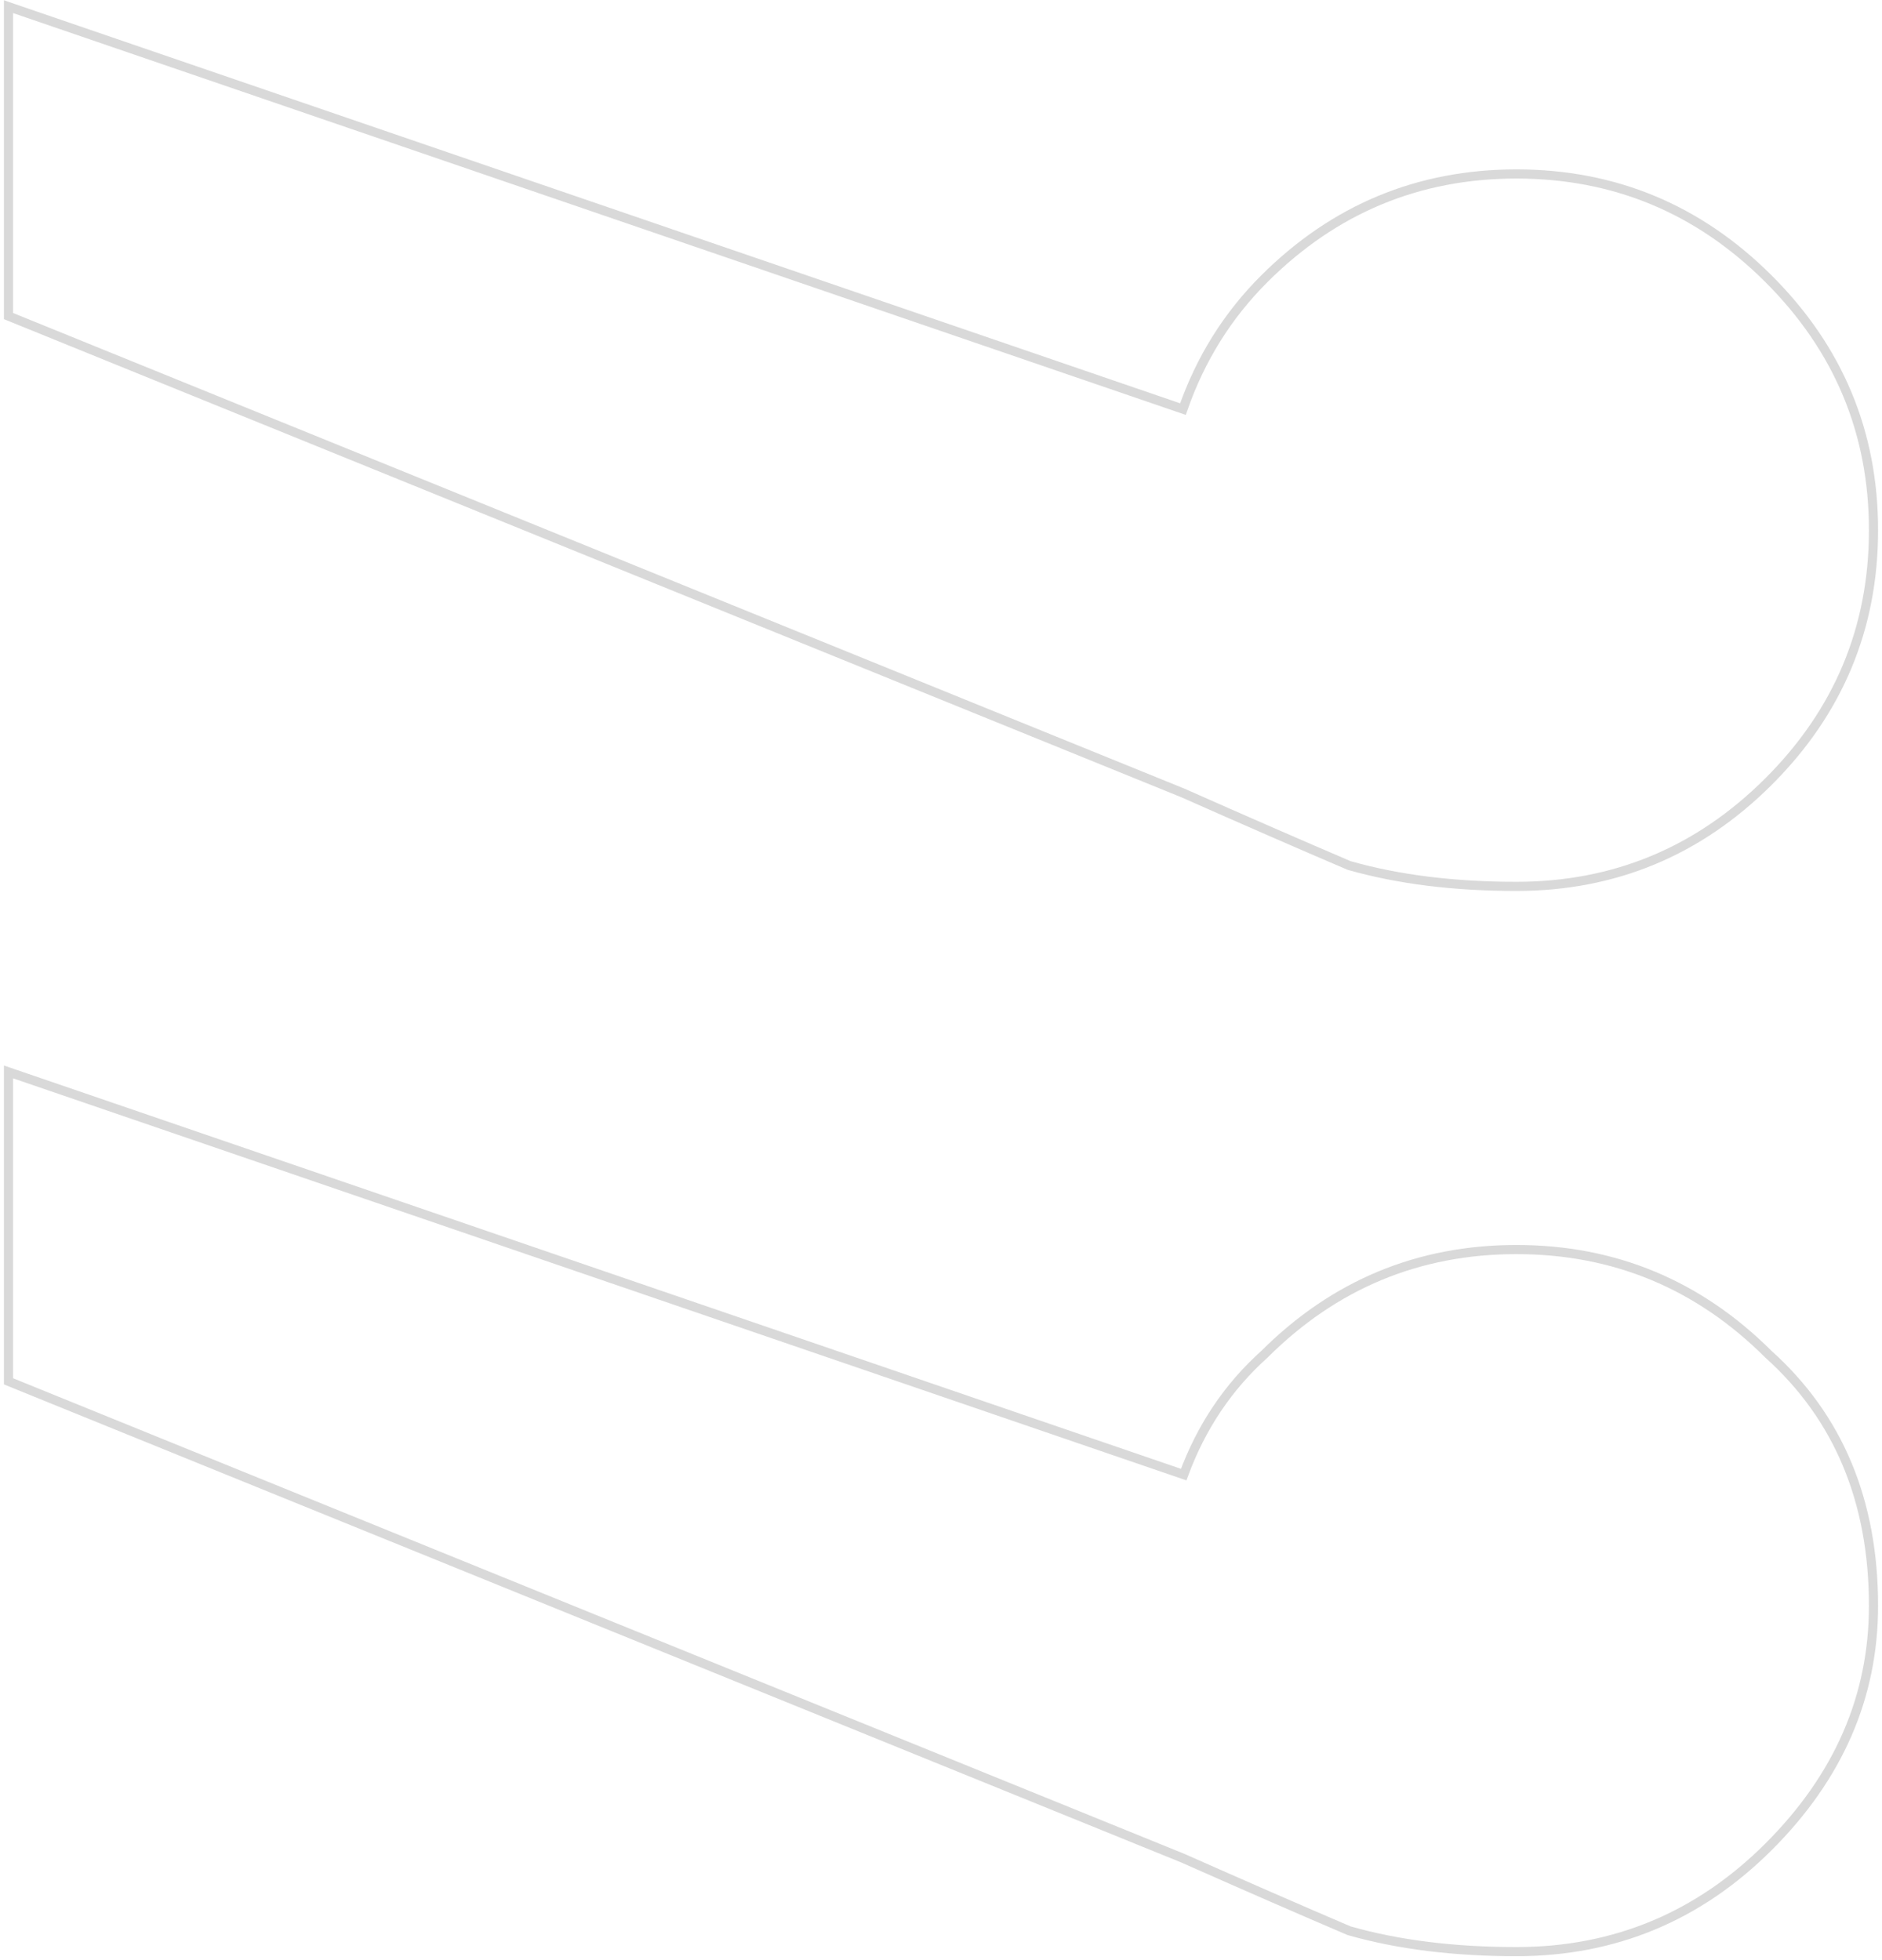 <svg width="144" height="150" viewBox="0 0 144 150" fill="none" xmlns="http://www.w3.org/2000/svg">
<path d="M90.57 112.845L1.113 82.188L0.65 82.029V82.519V105.471V105.706L0.868 105.795L90.501 142.197C90.502 142.198 90.504 142.198 90.506 142.199C95.264 144.309 99.495 146.156 103.198 147.739L103.218 147.748L103.239 147.754C106.979 148.82 111.243 149.35 116.028 149.35C123.526 149.35 129.961 146.674 135.314 141.333C140.662 135.998 143.35 129.843 143.35 122.882C143.35 114.884 140.675 108.456 135.308 103.633C129.955 98.297 123.523 95.623 116.028 95.623C108.533 95.623 102.1 98.297 96.748 103.634C93.964 106.135 91.907 109.209 90.57 112.845ZM90.513 31.307L1.113 0.669L0.65 0.51V1V23.952V24.188L0.868 24.276L90.506 60.681C95.264 62.791 99.495 64.637 103.198 66.22L103.218 66.229L103.239 66.235C106.979 67.301 111.243 67.831 116.028 67.831C123.526 67.831 129.961 65.156 135.314 59.815C140.668 54.474 143.35 48.053 143.35 40.572C143.35 33.091 140.668 26.671 135.314 21.33C129.961 15.989 123.526 13.313 116.028 13.313C108.53 13.313 102.095 15.989 96.742 21.33C93.922 24.143 91.847 27.471 90.513 31.307Z" stroke="#D9D9D9" stroke-width="0.7"/>
</svg>
